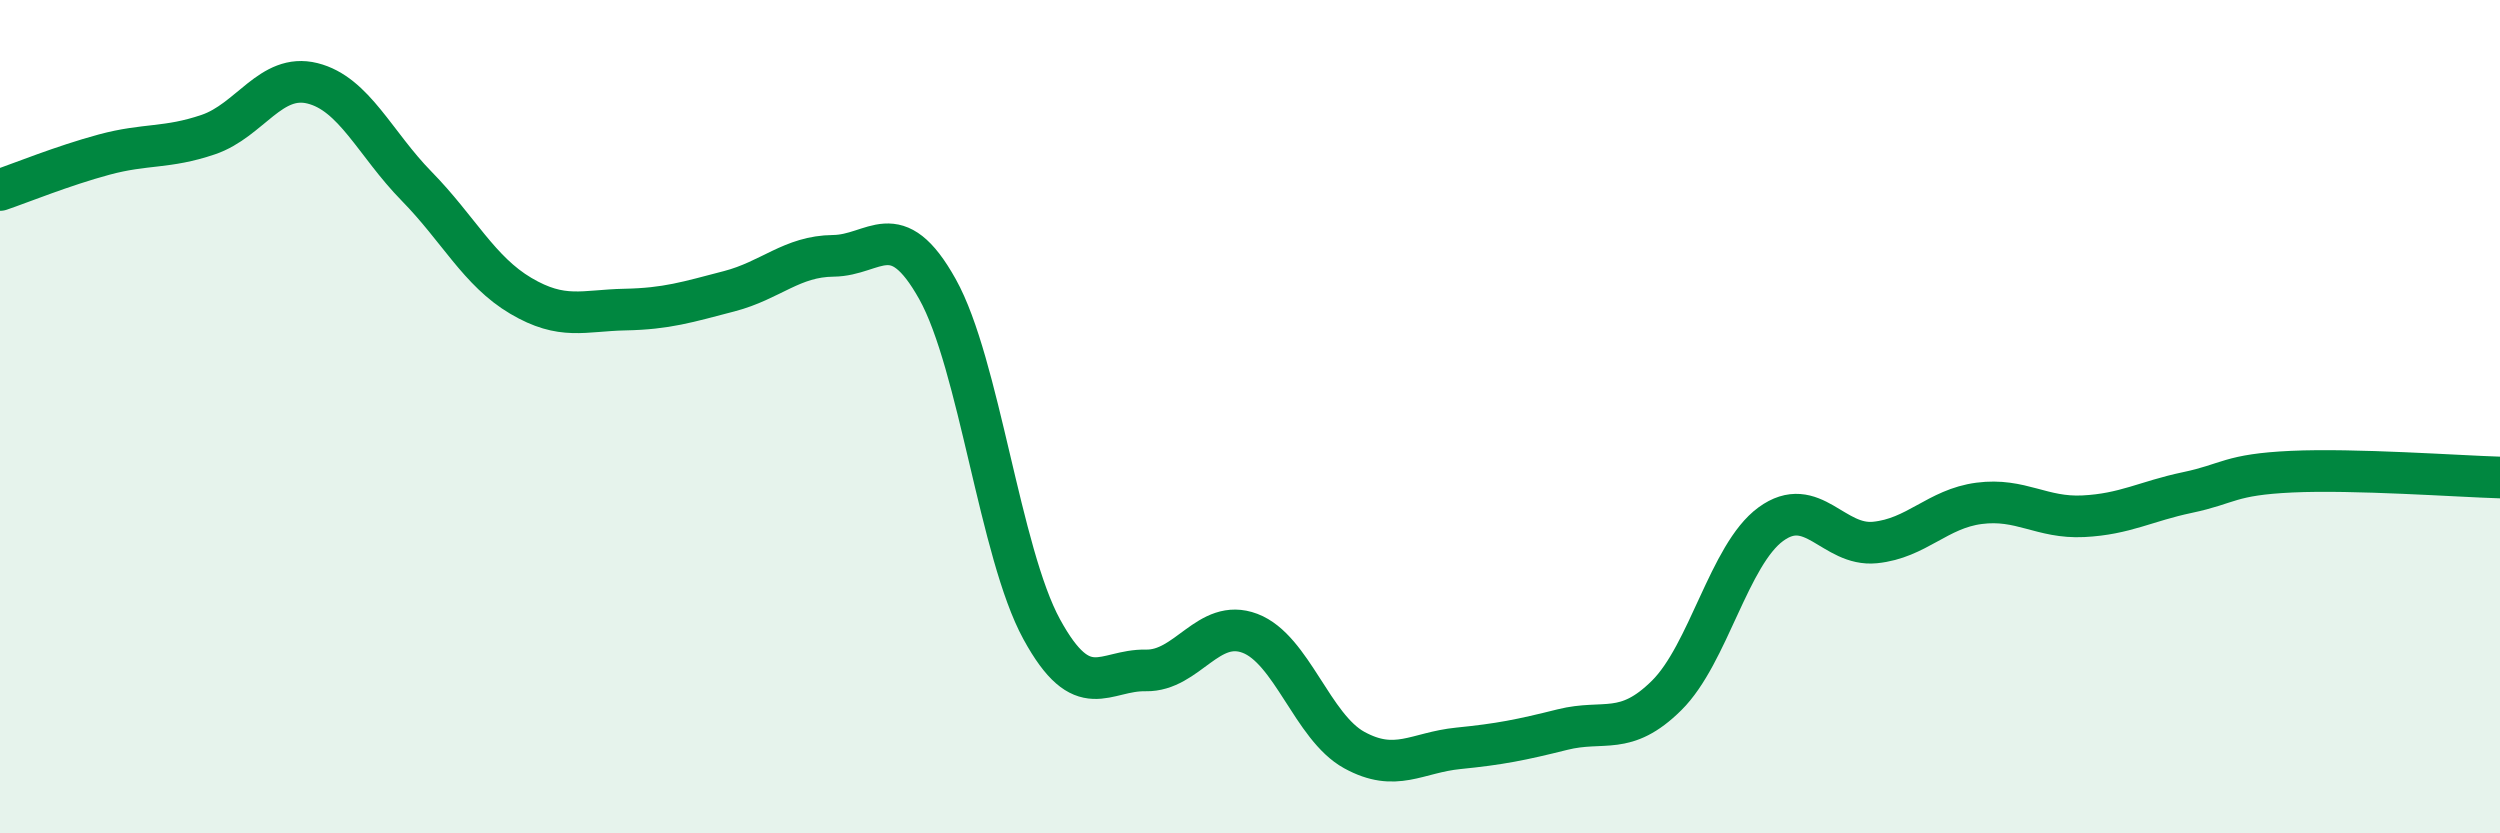 
    <svg width="60" height="20" viewBox="0 0 60 20" xmlns="http://www.w3.org/2000/svg">
      <path
        d="M 0,4.56 C 0.5,4.39 1.5,3.98 2.5,3.71 C 3.5,3.44 4,3.57 5,3.23 C 6,2.89 6.5,1.75 7.5,2 C 8.5,2.25 9,3.45 10,4.47 C 11,5.49 11.5,6.51 12.5,7.1 C 13.5,7.69 14,7.45 15,7.43 C 16,7.41 16.5,7.25 17.5,6.99 C 18.5,6.73 19,6.15 20,6.14 C 21,6.13 21.5,5.15 22.5,6.94 C 23.5,8.73 24,13.27 25,15.1 C 26,16.93 26.5,16.07 27.5,16.09 C 28.5,16.11 29,14.82 30,15.2 C 31,15.58 31.5,17.45 32.5,18 C 33.5,18.55 34,18.06 35,17.96 C 36,17.86 36.5,17.76 37.5,17.51 C 38.5,17.26 39,17.68 40,16.69 C 41,15.7 41.5,13.31 42.5,12.58 C 43.5,11.85 44,13.12 45,13.02 C 46,12.92 46.5,12.21 47.5,12.08 C 48.5,11.95 49,12.44 50,12.39 C 51,12.34 51.5,12.03 52.5,11.82 C 53.5,11.61 53.5,11.39 55,11.32 C 56.5,11.25 59,11.43 60,11.46L60 20L0 20Z"
        fill="#008740"
        opacity="0.1"
        stroke-linecap="round"
        stroke-linejoin="round"
      />
      <path
        d="M 0,4.56 C 0.5,4.39 1.5,3.98 2.5,3.71 C 3.5,3.44 4,3.57 5,3.23 C 6,2.89 6.5,1.75 7.5,2 C 8.5,2.25 9,3.45 10,4.47 C 11,5.49 11.5,6.51 12.5,7.1 C 13.5,7.69 14,7.45 15,7.43 C 16,7.41 16.5,7.25 17.5,6.99 C 18.5,6.73 19,6.15 20,6.14 C 21,6.13 21.5,5.15 22.5,6.94 C 23.5,8.73 24,13.27 25,15.1 C 26,16.93 26.5,16.07 27.5,16.09 C 28.5,16.11 29,14.82 30,15.2 C 31,15.58 31.5,17.45 32.5,18 C 33.5,18.55 34,18.06 35,17.96 C 36,17.86 36.5,17.76 37.5,17.51 C 38.5,17.26 39,17.68 40,16.69 C 41,15.7 41.5,13.31 42.5,12.58 C 43.5,11.85 44,13.12 45,13.02 C 46,12.92 46.5,12.21 47.5,12.08 C 48.5,11.95 49,12.44 50,12.39 C 51,12.34 51.5,12.03 52.5,11.82 C 53.5,11.61 53.5,11.39 55,11.32 C 56.5,11.25 59,11.43 60,11.46"
        stroke="#008740"
        stroke-width="1"
        fill="none"
        stroke-linecap="round"
        stroke-linejoin="round"
      />
    </svg>
  